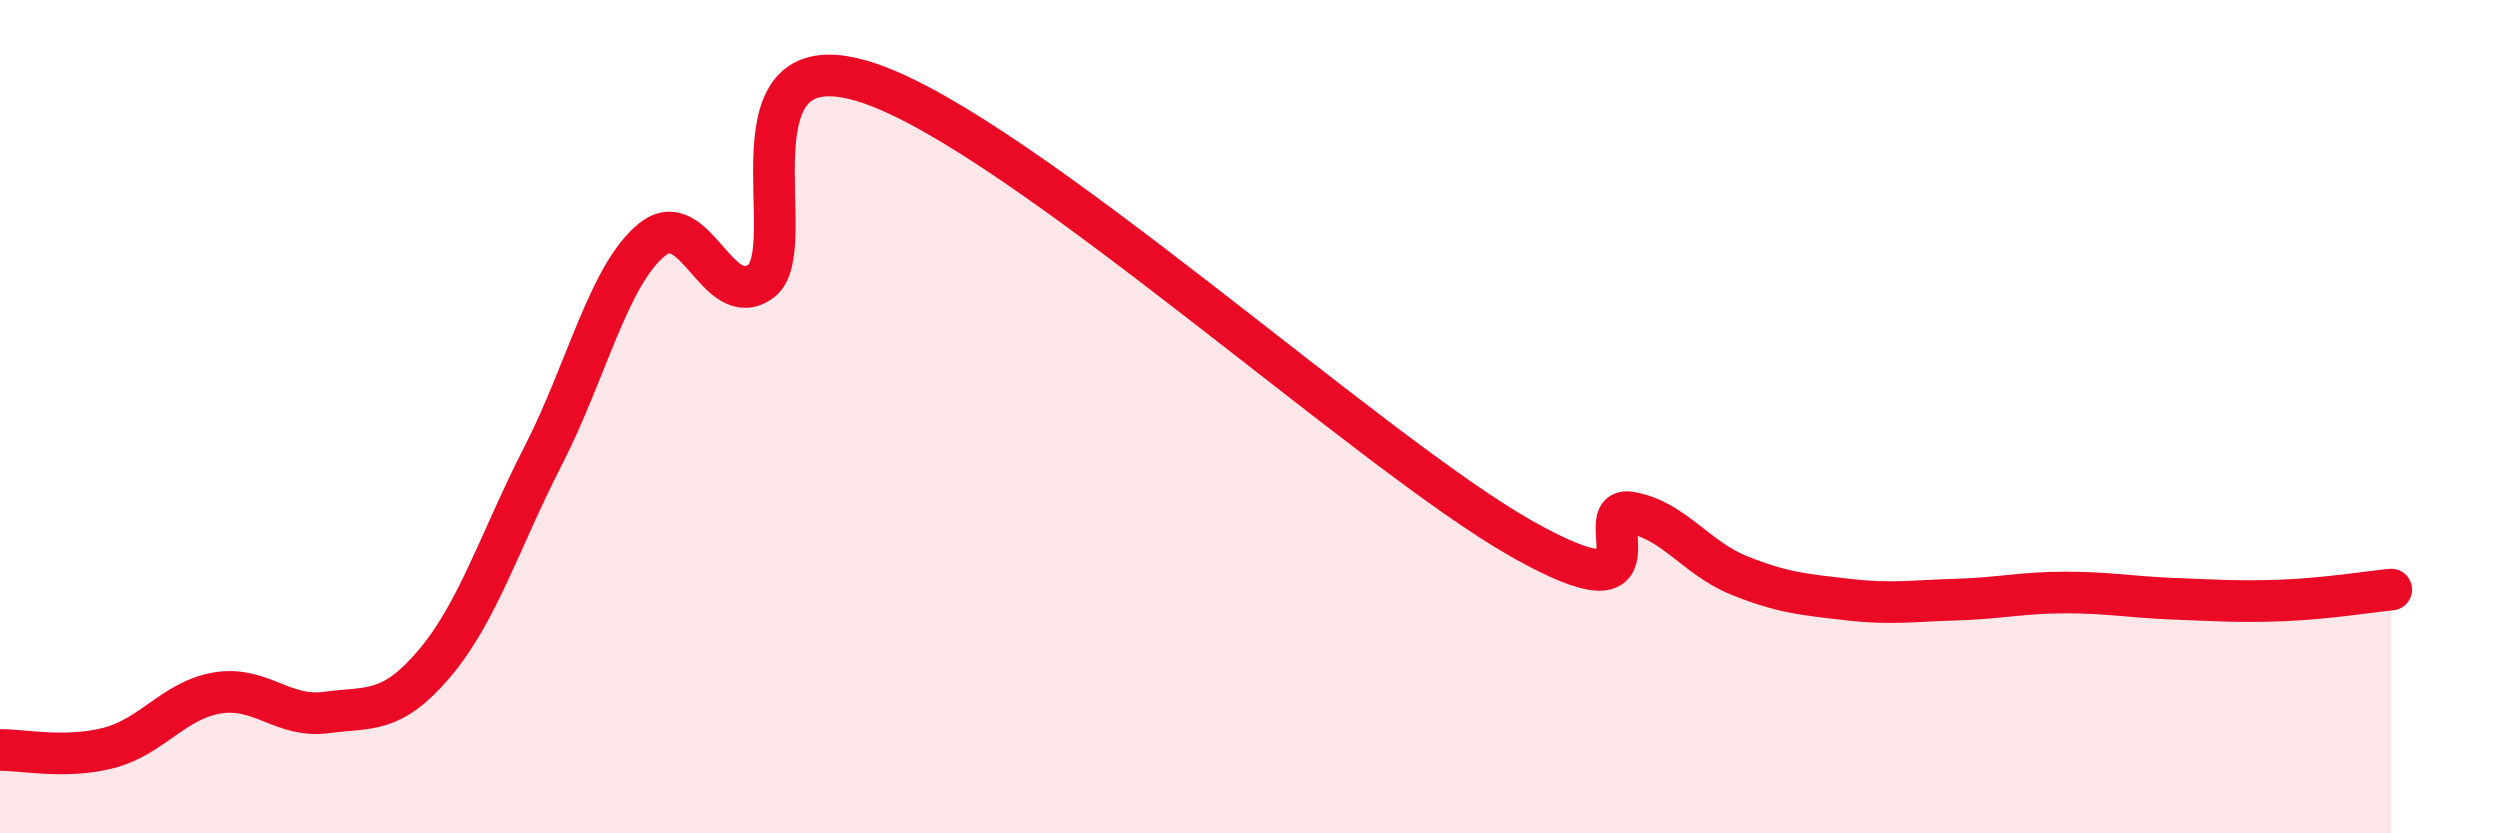 
    <svg width="60" height="20" viewBox="0 0 60 20" xmlns="http://www.w3.org/2000/svg">
      <path
        d="M 0,18 C 0.52,17.99 1.57,18.22 2.61,17.95 C 3.65,17.68 4.18,16.8 5.22,16.63 C 6.26,16.46 6.79,17.24 7.83,17.1 C 8.87,16.96 9.39,17.15 10.43,15.92 C 11.47,14.69 12,12.96 13.04,10.93 C 14.08,8.9 14.61,6.59 15.65,5.75 C 16.69,4.91 17.22,7.5 18.26,6.75 C 19.3,6 17.22,0.76 20.87,2 C 24.52,3.24 32.87,10.87 36.52,12.93 C 40.17,14.99 38.09,12.12 39.13,12.3 C 40.17,12.48 40.7,13.39 41.74,13.81 C 42.78,14.23 43.31,14.27 44.35,14.39 C 45.39,14.51 45.92,14.42 46.96,14.39 C 48,14.36 48.53,14.22 49.57,14.22 C 50.61,14.22 51.13,14.33 52.17,14.37 C 53.21,14.41 53.74,14.45 54.78,14.41 C 55.82,14.37 56.87,14.2 57.39,14.15L57.39 20L0 20Z"
        fill="#EB0A25"
        opacity="0.1"
        stroke-linecap="round"
        stroke-linejoin="round"
      />
      <path
        d="M 0,18 C 0.52,17.99 1.57,18.22 2.61,17.95 C 3.65,17.68 4.18,16.8 5.22,16.63 C 6.26,16.46 6.79,17.24 7.83,17.1 C 8.87,16.96 9.39,17.15 10.43,15.92 C 11.47,14.69 12,12.96 13.04,10.93 C 14.08,8.9 14.61,6.59 15.65,5.75 C 16.69,4.91 17.22,7.5 18.26,6.75 C 19.3,6 17.22,0.76 20.87,2 C 24.52,3.24 32.87,10.87 36.52,12.93 C 40.17,14.99 38.09,12.12 39.13,12.3 C 40.17,12.48 40.7,13.39 41.74,13.81 C 42.78,14.23 43.31,14.27 44.35,14.39 C 45.39,14.51 45.92,14.42 46.96,14.39 C 48,14.36 48.53,14.22 49.57,14.22 C 50.61,14.22 51.13,14.33 52.17,14.37 C 53.21,14.41 53.74,14.45 54.78,14.41 C 55.82,14.37 56.87,14.2 57.39,14.15"
        stroke="#EB0A25"
        stroke-width="1"
        fill="none"
        stroke-linecap="round"
        stroke-linejoin="round"
      />
    </svg>
  